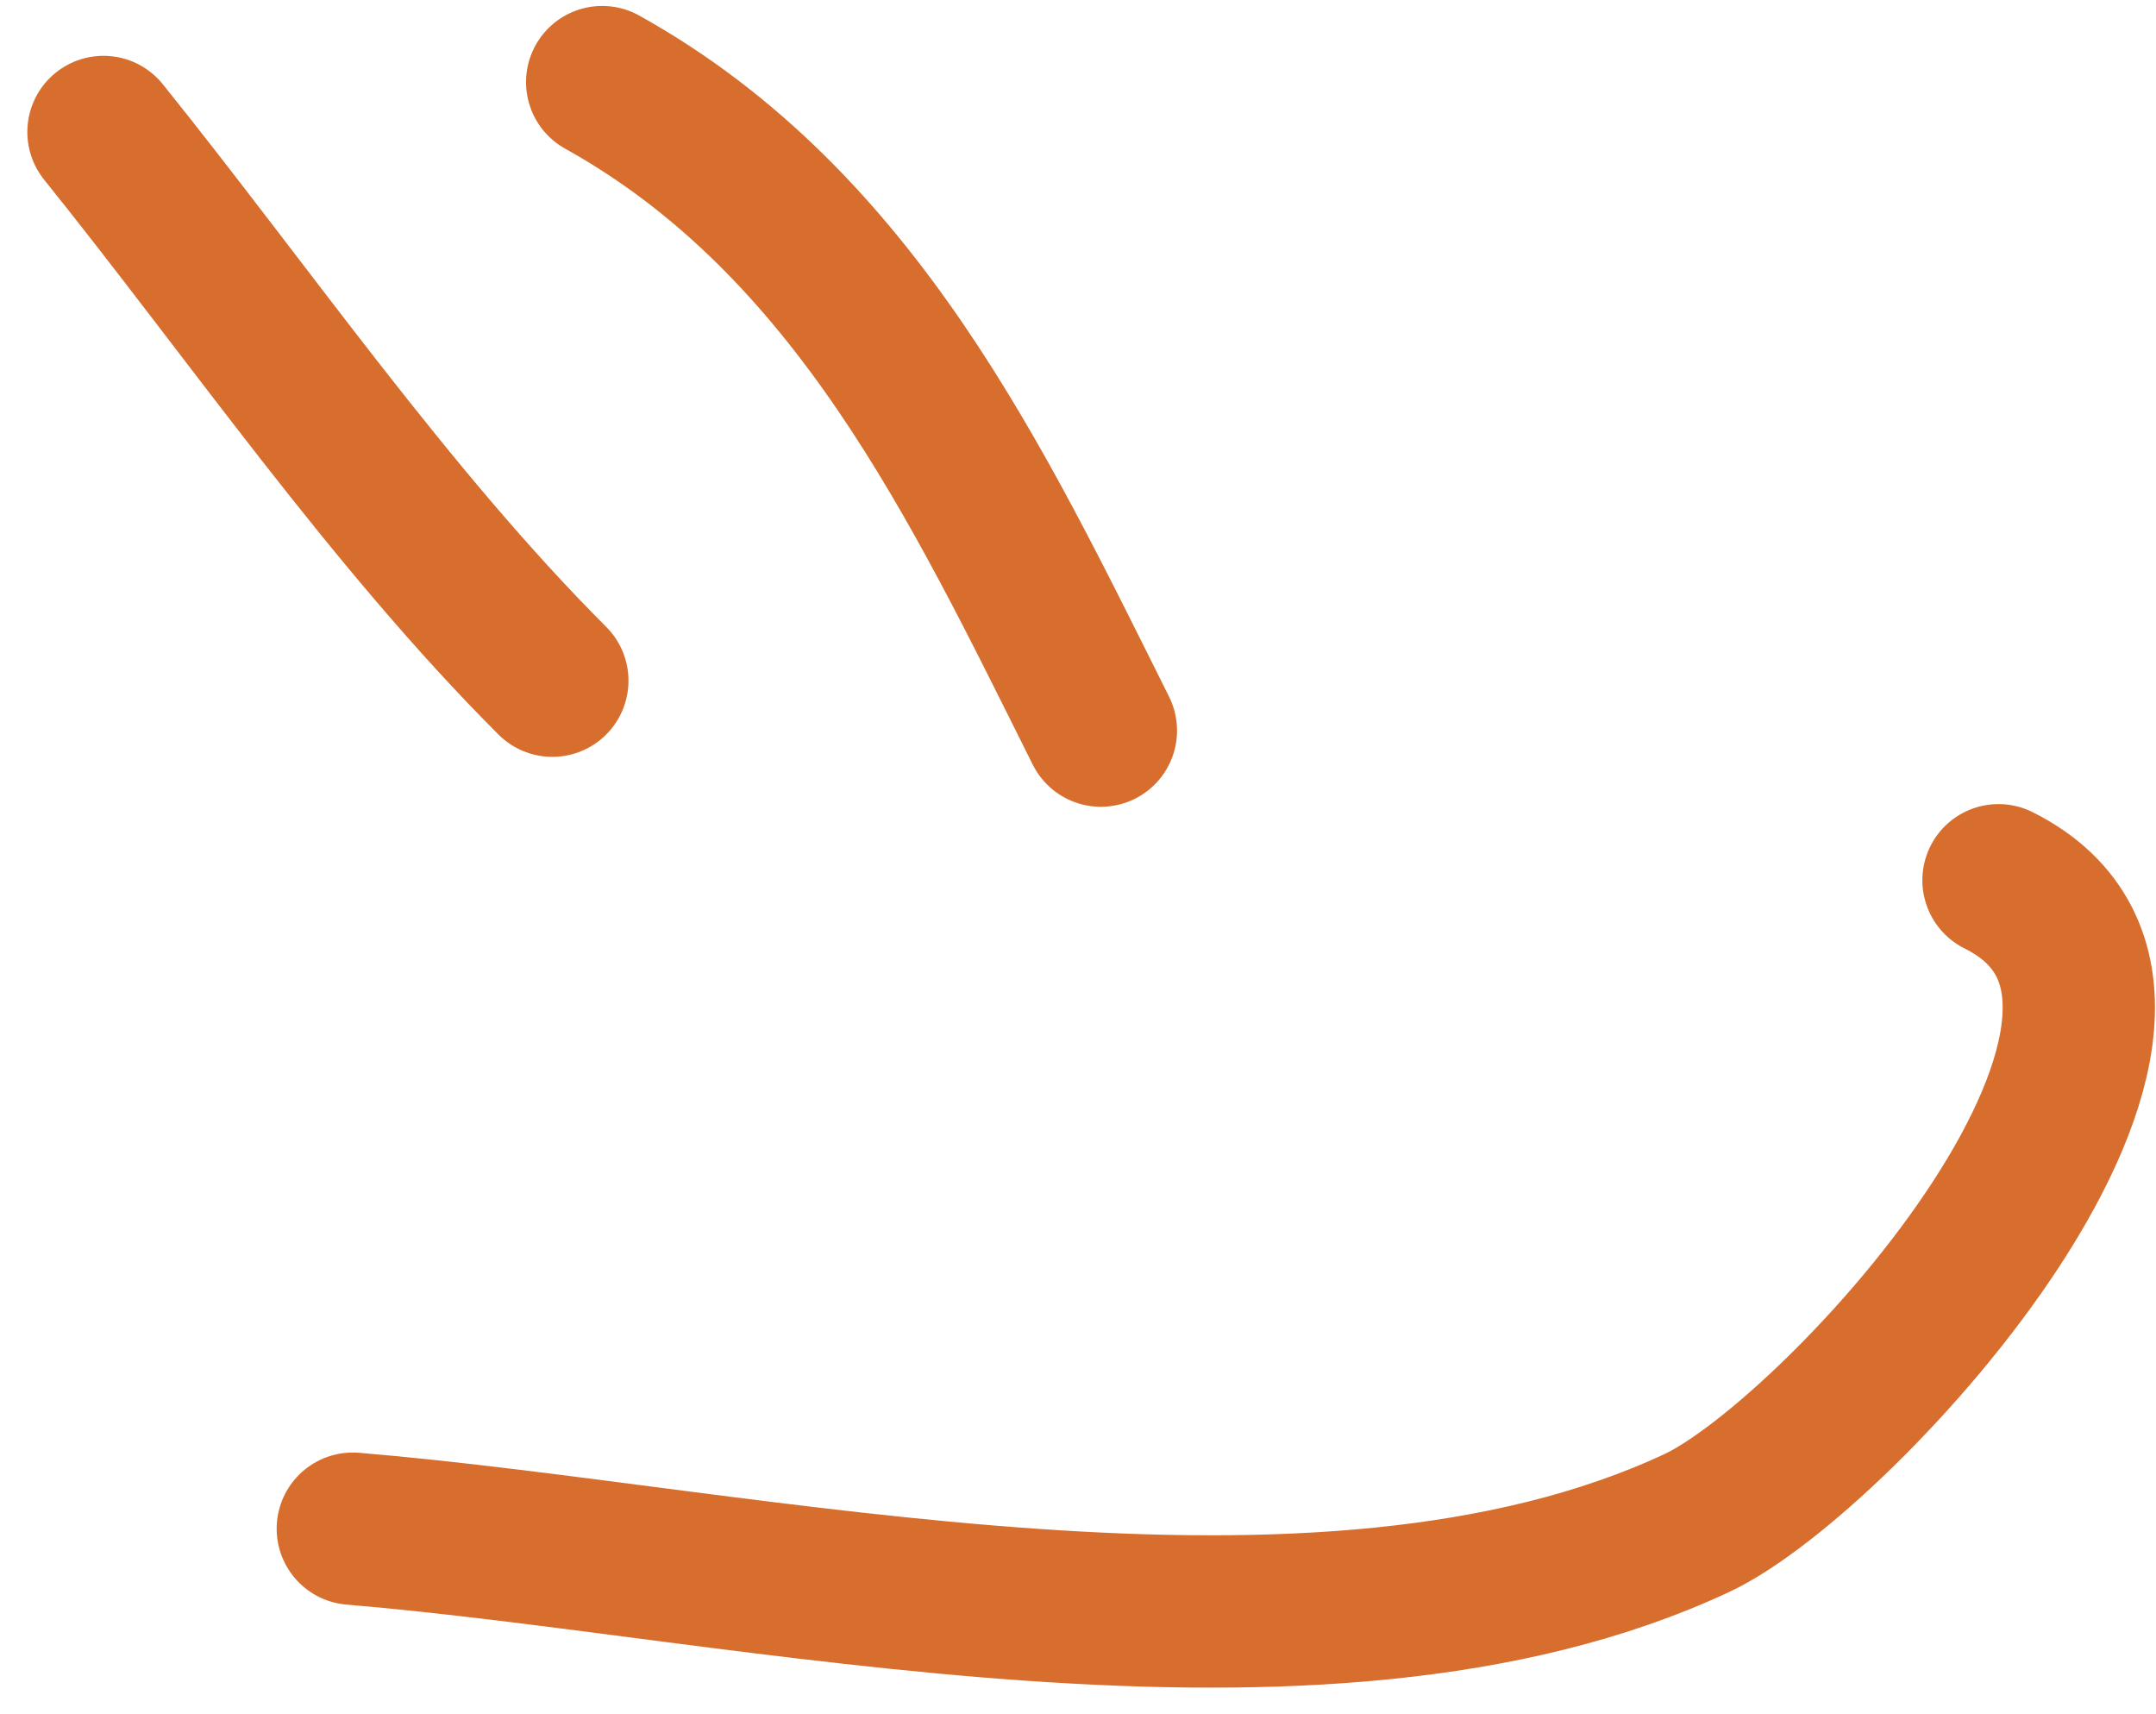 <?xml version="1.0" encoding="UTF-8"?> <svg xmlns="http://www.w3.org/2000/svg" width="39" height="31" viewBox="0 0 39 31" fill="none"><path d="M1.872 2.387C4.487 5.637 7.041 9.361 9.991 12.31" stroke="#D76E2D" stroke-width="2.755" stroke-linecap="round"></path><path d="M10.893 1.485C15.482 4.035 17.706 8.798 19.914 13.213" stroke="#D76E2D" stroke-width="2.755" stroke-linecap="round"></path><path d="M6.382 27.646C13.579 28.246 23.828 30.748 30.689 27.546C33.302 26.327 40.715 18.201 36.151 15.919" stroke="#D76E2D" stroke-width="2.755" stroke-linecap="round"></path></svg> 